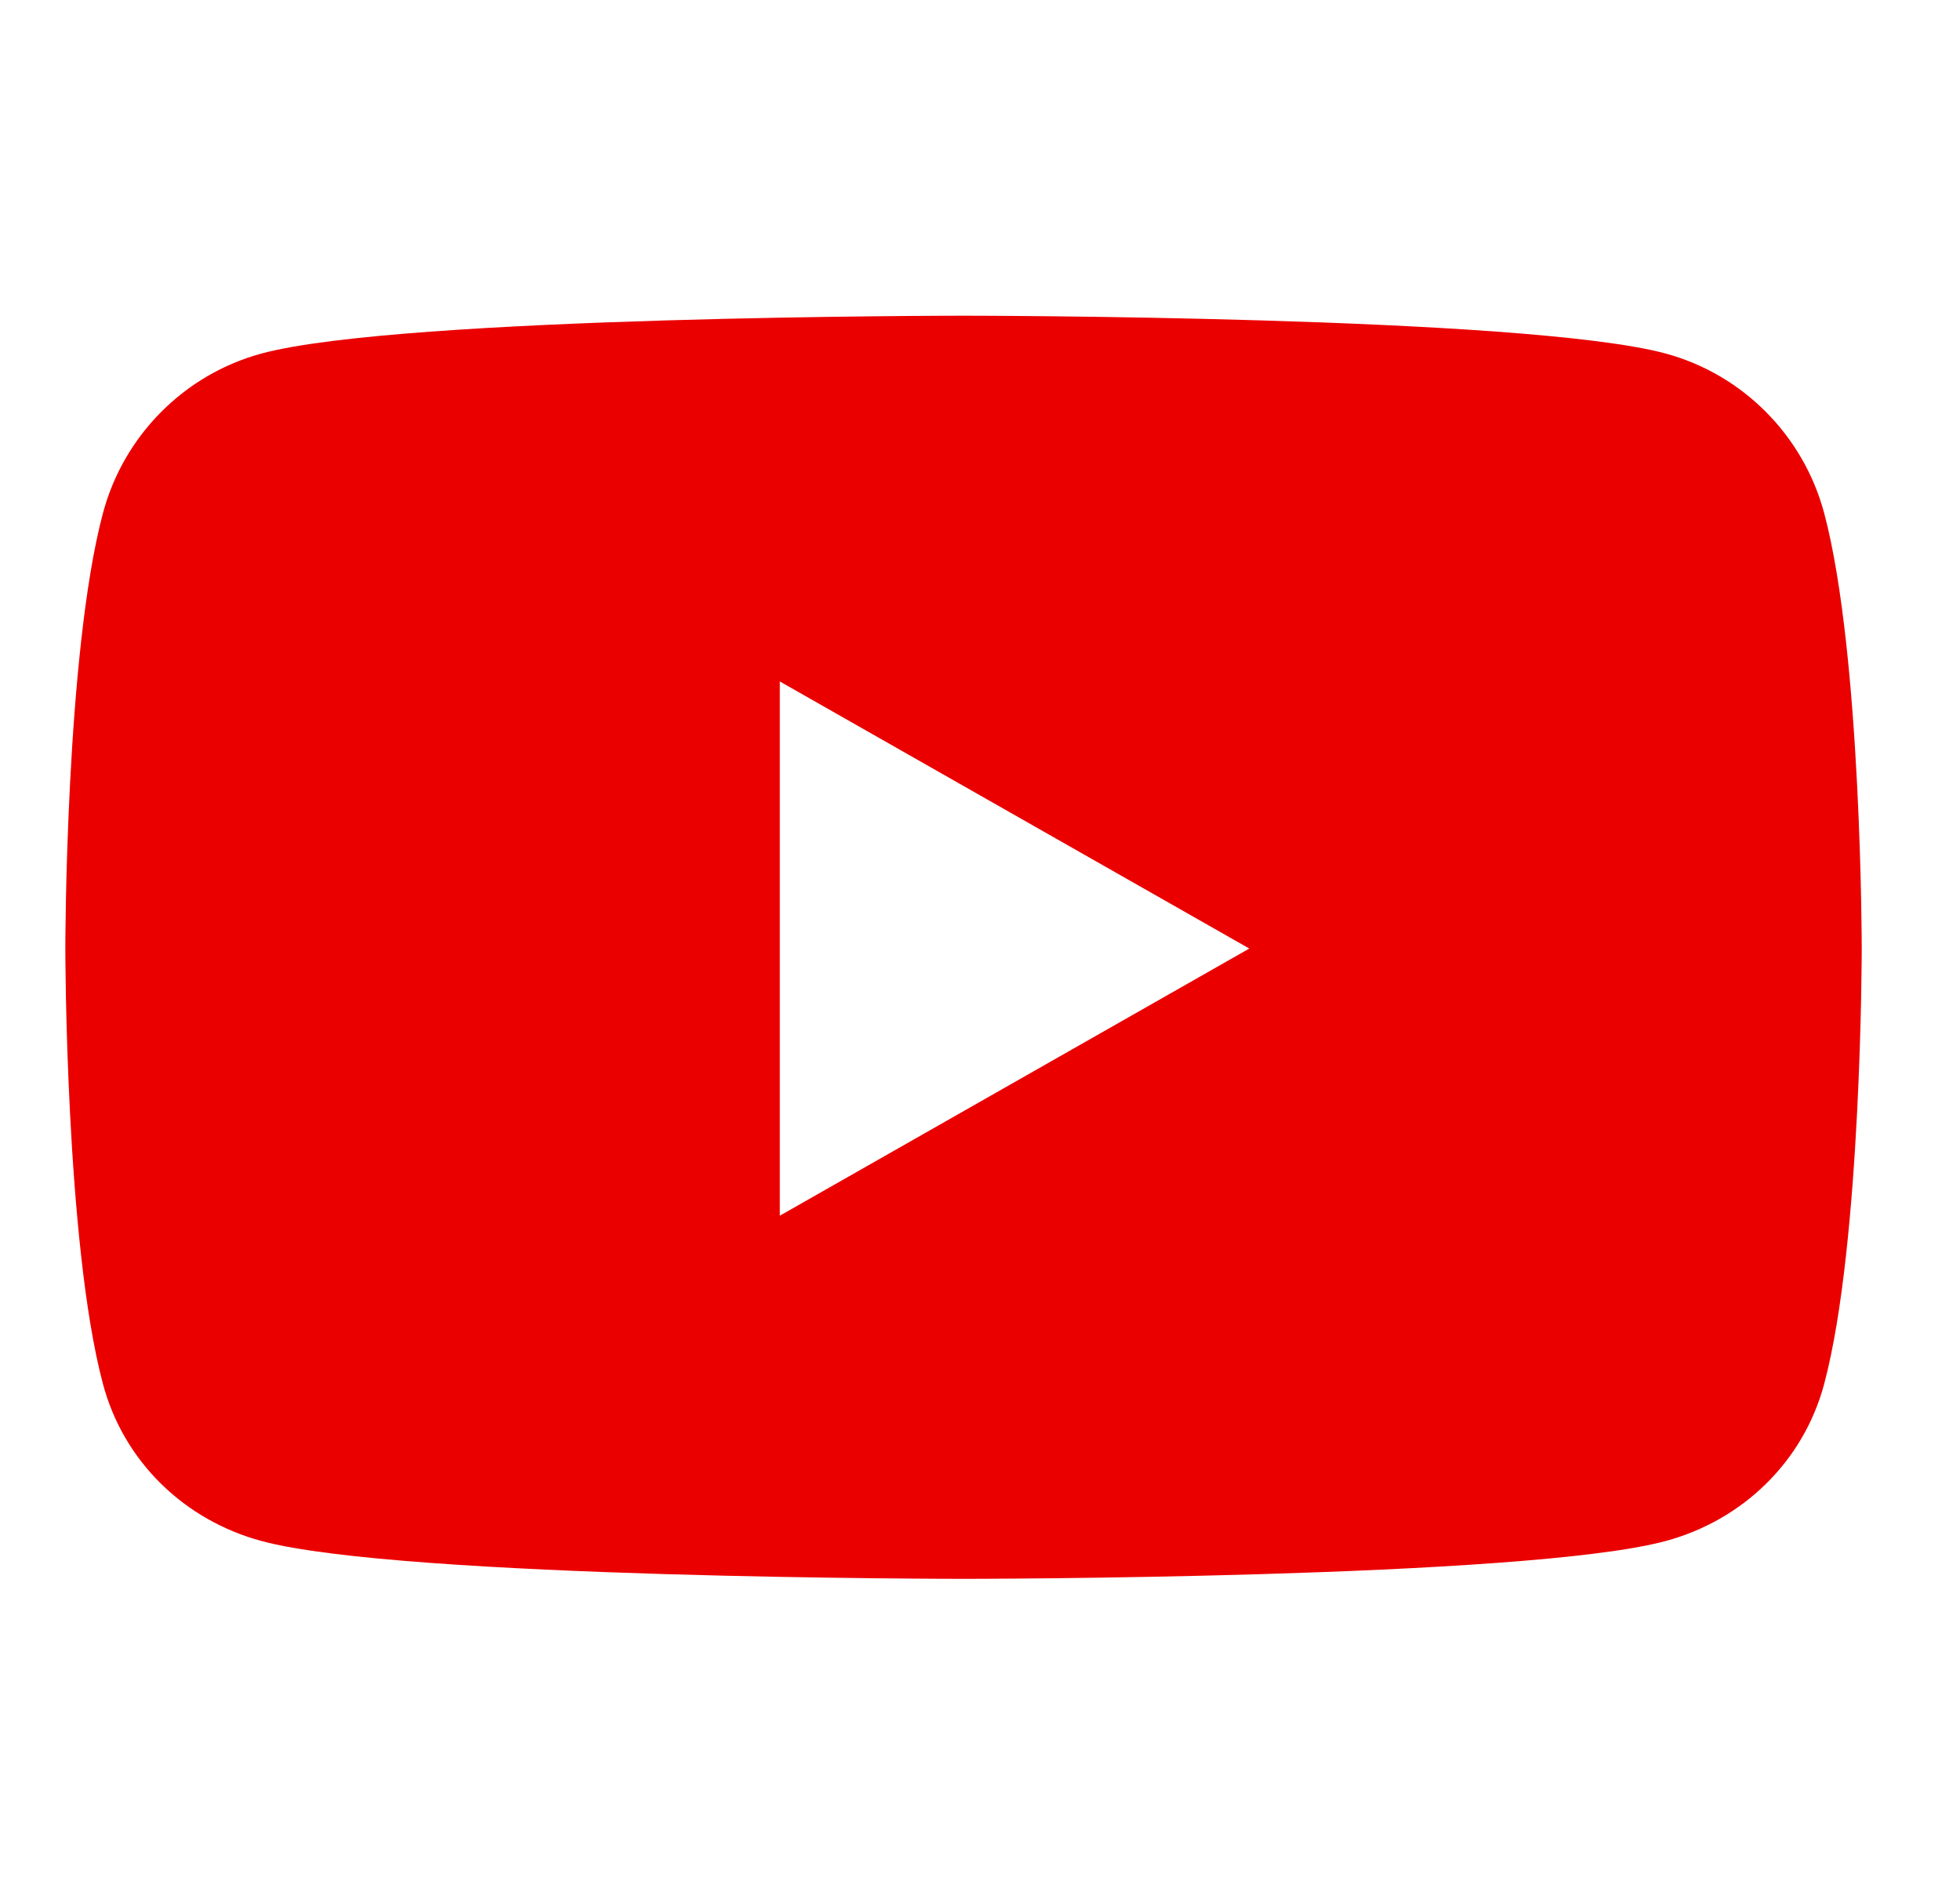<svg width="30" height="29" viewBox="0 0 30 29" fill="none" xmlns="http://www.w3.org/2000/svg">
<path d="M27.922 7.857C27.605 6.666 26.674 5.729 25.491 5.41C23.346 4.832 14.748 4.832 14.748 4.832C14.748 4.832 6.15 4.832 4.006 5.41C2.823 5.729 1.891 6.666 1.575 7.857C1 10.015 1 14.518 1 14.518C1 14.518 1 19.021 1.575 21.179C1.891 22.37 2.823 23.269 4.006 23.587C6.15 24.165 14.748 24.165 14.748 24.165C14.748 24.165 23.346 24.165 25.491 23.587C26.674 23.269 27.605 22.37 27.922 21.179C28.496 19.021 28.496 14.518 28.496 14.518C28.496 14.518 28.496 10.015 27.922 7.857ZM11.936 18.607V10.43L19.122 14.518L11.936 18.607Z" fill="#EB0000"/>
</svg>
